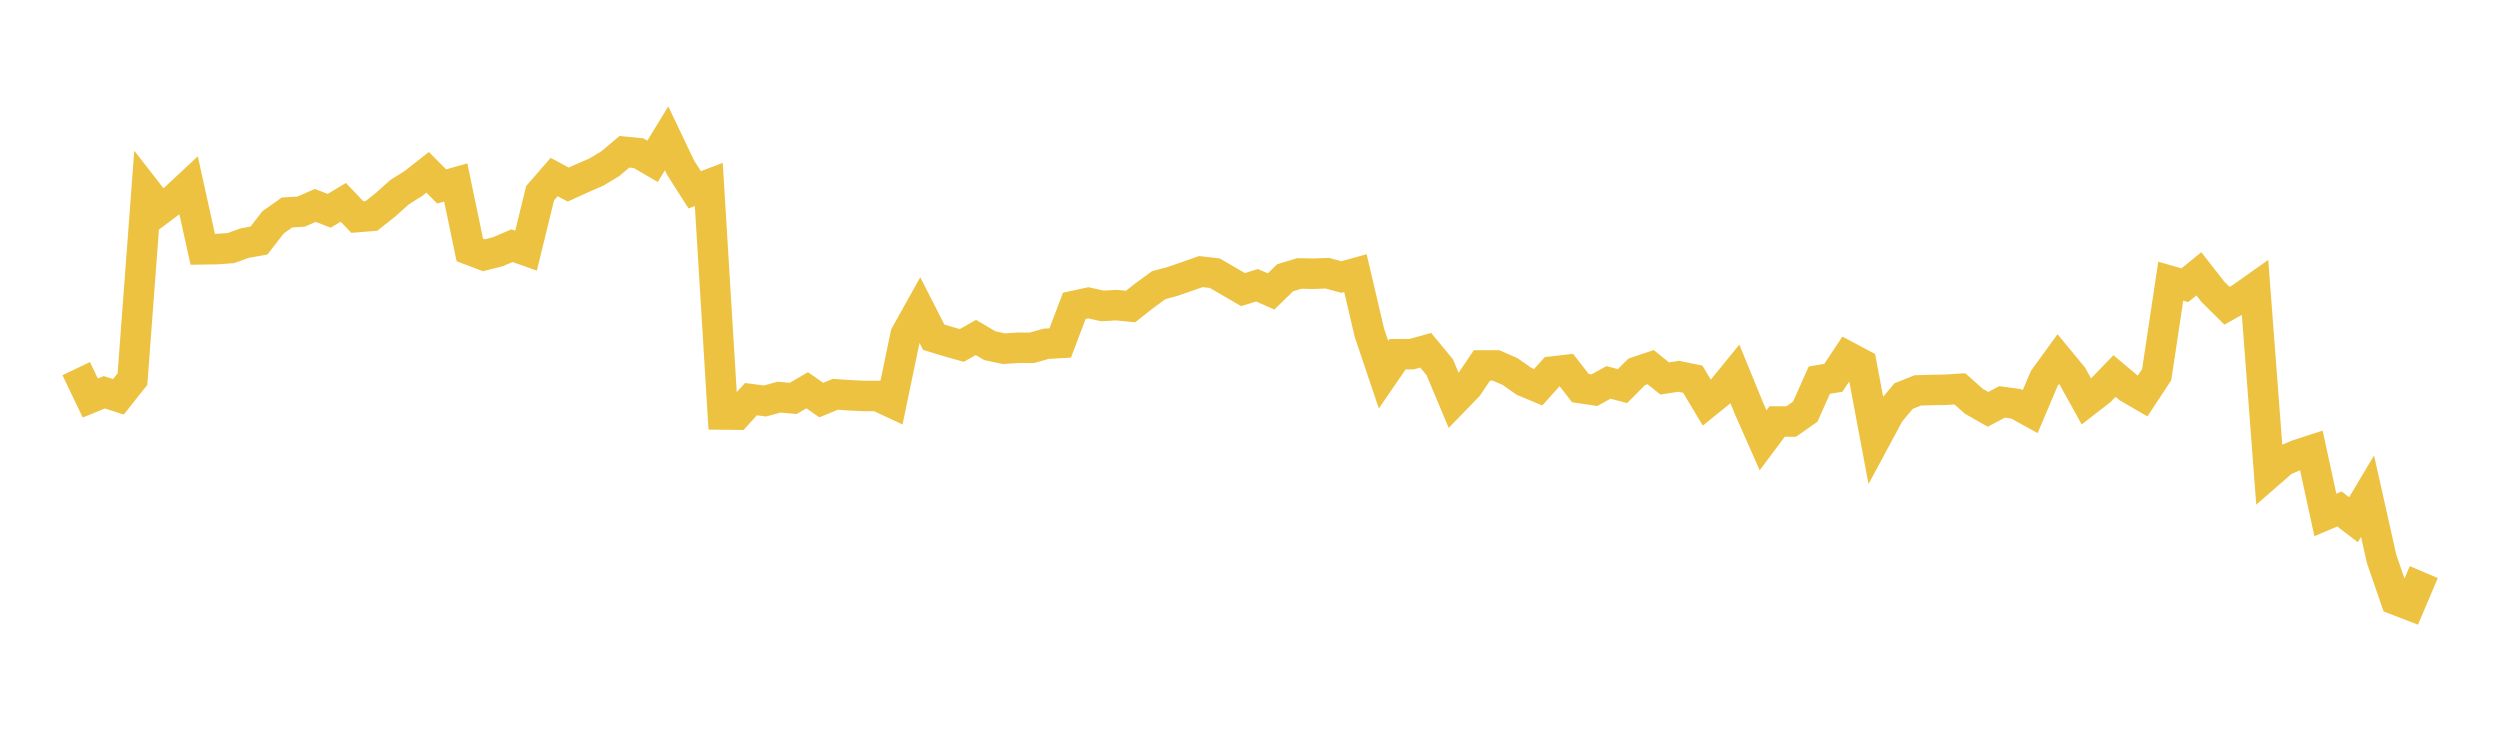 <svg width="164" height="48" xmlns="http://www.w3.org/2000/svg" xmlns:xlink="http://www.w3.org/1999/xlink"><path fill="none" stroke="rgb(237,194,64)" stroke-width="2" d="M5,24.182L5.922,26.109L6.844,25.734L7.766,26.031L8.689,24.871L9.611,12.547L10.533,13.731L11.455,13.04L12.377,12.18L13.299,16.356L14.222,16.342L15.144,16.276L16.066,15.943L16.988,15.78L17.91,14.589L18.832,13.936L19.754,13.883L20.677,13.476L21.599,13.828L22.521,13.272L23.443,14.24L24.365,14.165L25.287,13.435L26.21,12.608L27.132,12.029L28.054,11.305L28.976,12.231L29.898,11.971L30.82,16.398L31.743,16.745L32.665,16.513L33.587,16.117L34.509,16.442L35.431,12.674L36.353,11.614L37.275,12.109L38.198,11.688L39.12,11.289L40.042,10.732L40.964,9.956L41.886,10.047L42.808,10.584L43.731,9.074L44.653,11.008L45.575,12.451L46.497,12.101L47.419,27.192L48.341,27.2L49.263,26.185L50.186,26.306L51.108,26.051L52.03,26.135L52.952,25.601L53.874,26.245L54.796,25.866L55.719,25.93L56.641,25.974L57.563,25.974L58.485,26.405L59.407,21.966L60.329,20.311L61.251,22.121L62.174,22.403L63.096,22.661L64.018,22.137L64.94,22.68L65.862,22.874L66.784,22.815L67.707,22.813L68.629,22.552L69.551,22.499L70.473,20.065L71.395,19.864L72.317,20.068L73.24,20.017L74.162,20.108L75.084,19.384L76.006,18.709L76.928,18.46L77.85,18.141L78.772,17.816L79.695,17.923L80.617,18.46L81.539,18.996L82.461,18.714L83.383,19.119L84.305,18.221L85.228,17.94L86.15,17.956L87.072,17.923L87.994,18.173L88.916,17.918L89.838,21.847L90.76,24.58L91.683,23.236L92.605,23.234L93.527,22.977L94.449,24.094L95.371,26.289L96.293,25.338L97.216,23.971L98.138,23.971L99.06,24.373L99.982,25.017L100.904,25.403L101.826,24.376L102.749,24.269L103.671,25.458L104.593,25.596L105.515,25.085L106.437,25.328L107.359,24.399L108.281,24.086L109.204,24.827L110.126,24.686L111.048,24.876L111.97,26.418L112.892,25.673L113.814,24.541L114.737,26.795L115.659,28.883L116.581,27.65L117.503,27.653L118.425,27.005L119.347,24.938L120.269,24.783L121.192,23.389L122.114,23.879L123.036,28.789L123.958,27.075L124.88,25.98L125.802,25.611L126.725,25.583L127.647,25.568L128.569,25.509L129.491,26.328L130.413,26.853L131.335,26.364L132.257,26.492L133.18,27.001L134.102,24.828L135.024,23.556L135.946,24.672L136.868,26.338L137.79,25.622L138.713,24.667L139.635,25.442L140.557,25.977L141.479,24.577L142.401,18.444L143.323,18.712L144.246,17.964L145.168,19.145L146.09,20.057L147.012,19.54L147.934,18.886L148.856,31.042L149.778,30.238L150.701,29.839L151.623,29.54L152.545,33.781L153.467,33.389L154.389,34.094L155.311,32.547L156.234,36.664L157.156,39.345L158.078,39.699L159,37.529"></path></svg>